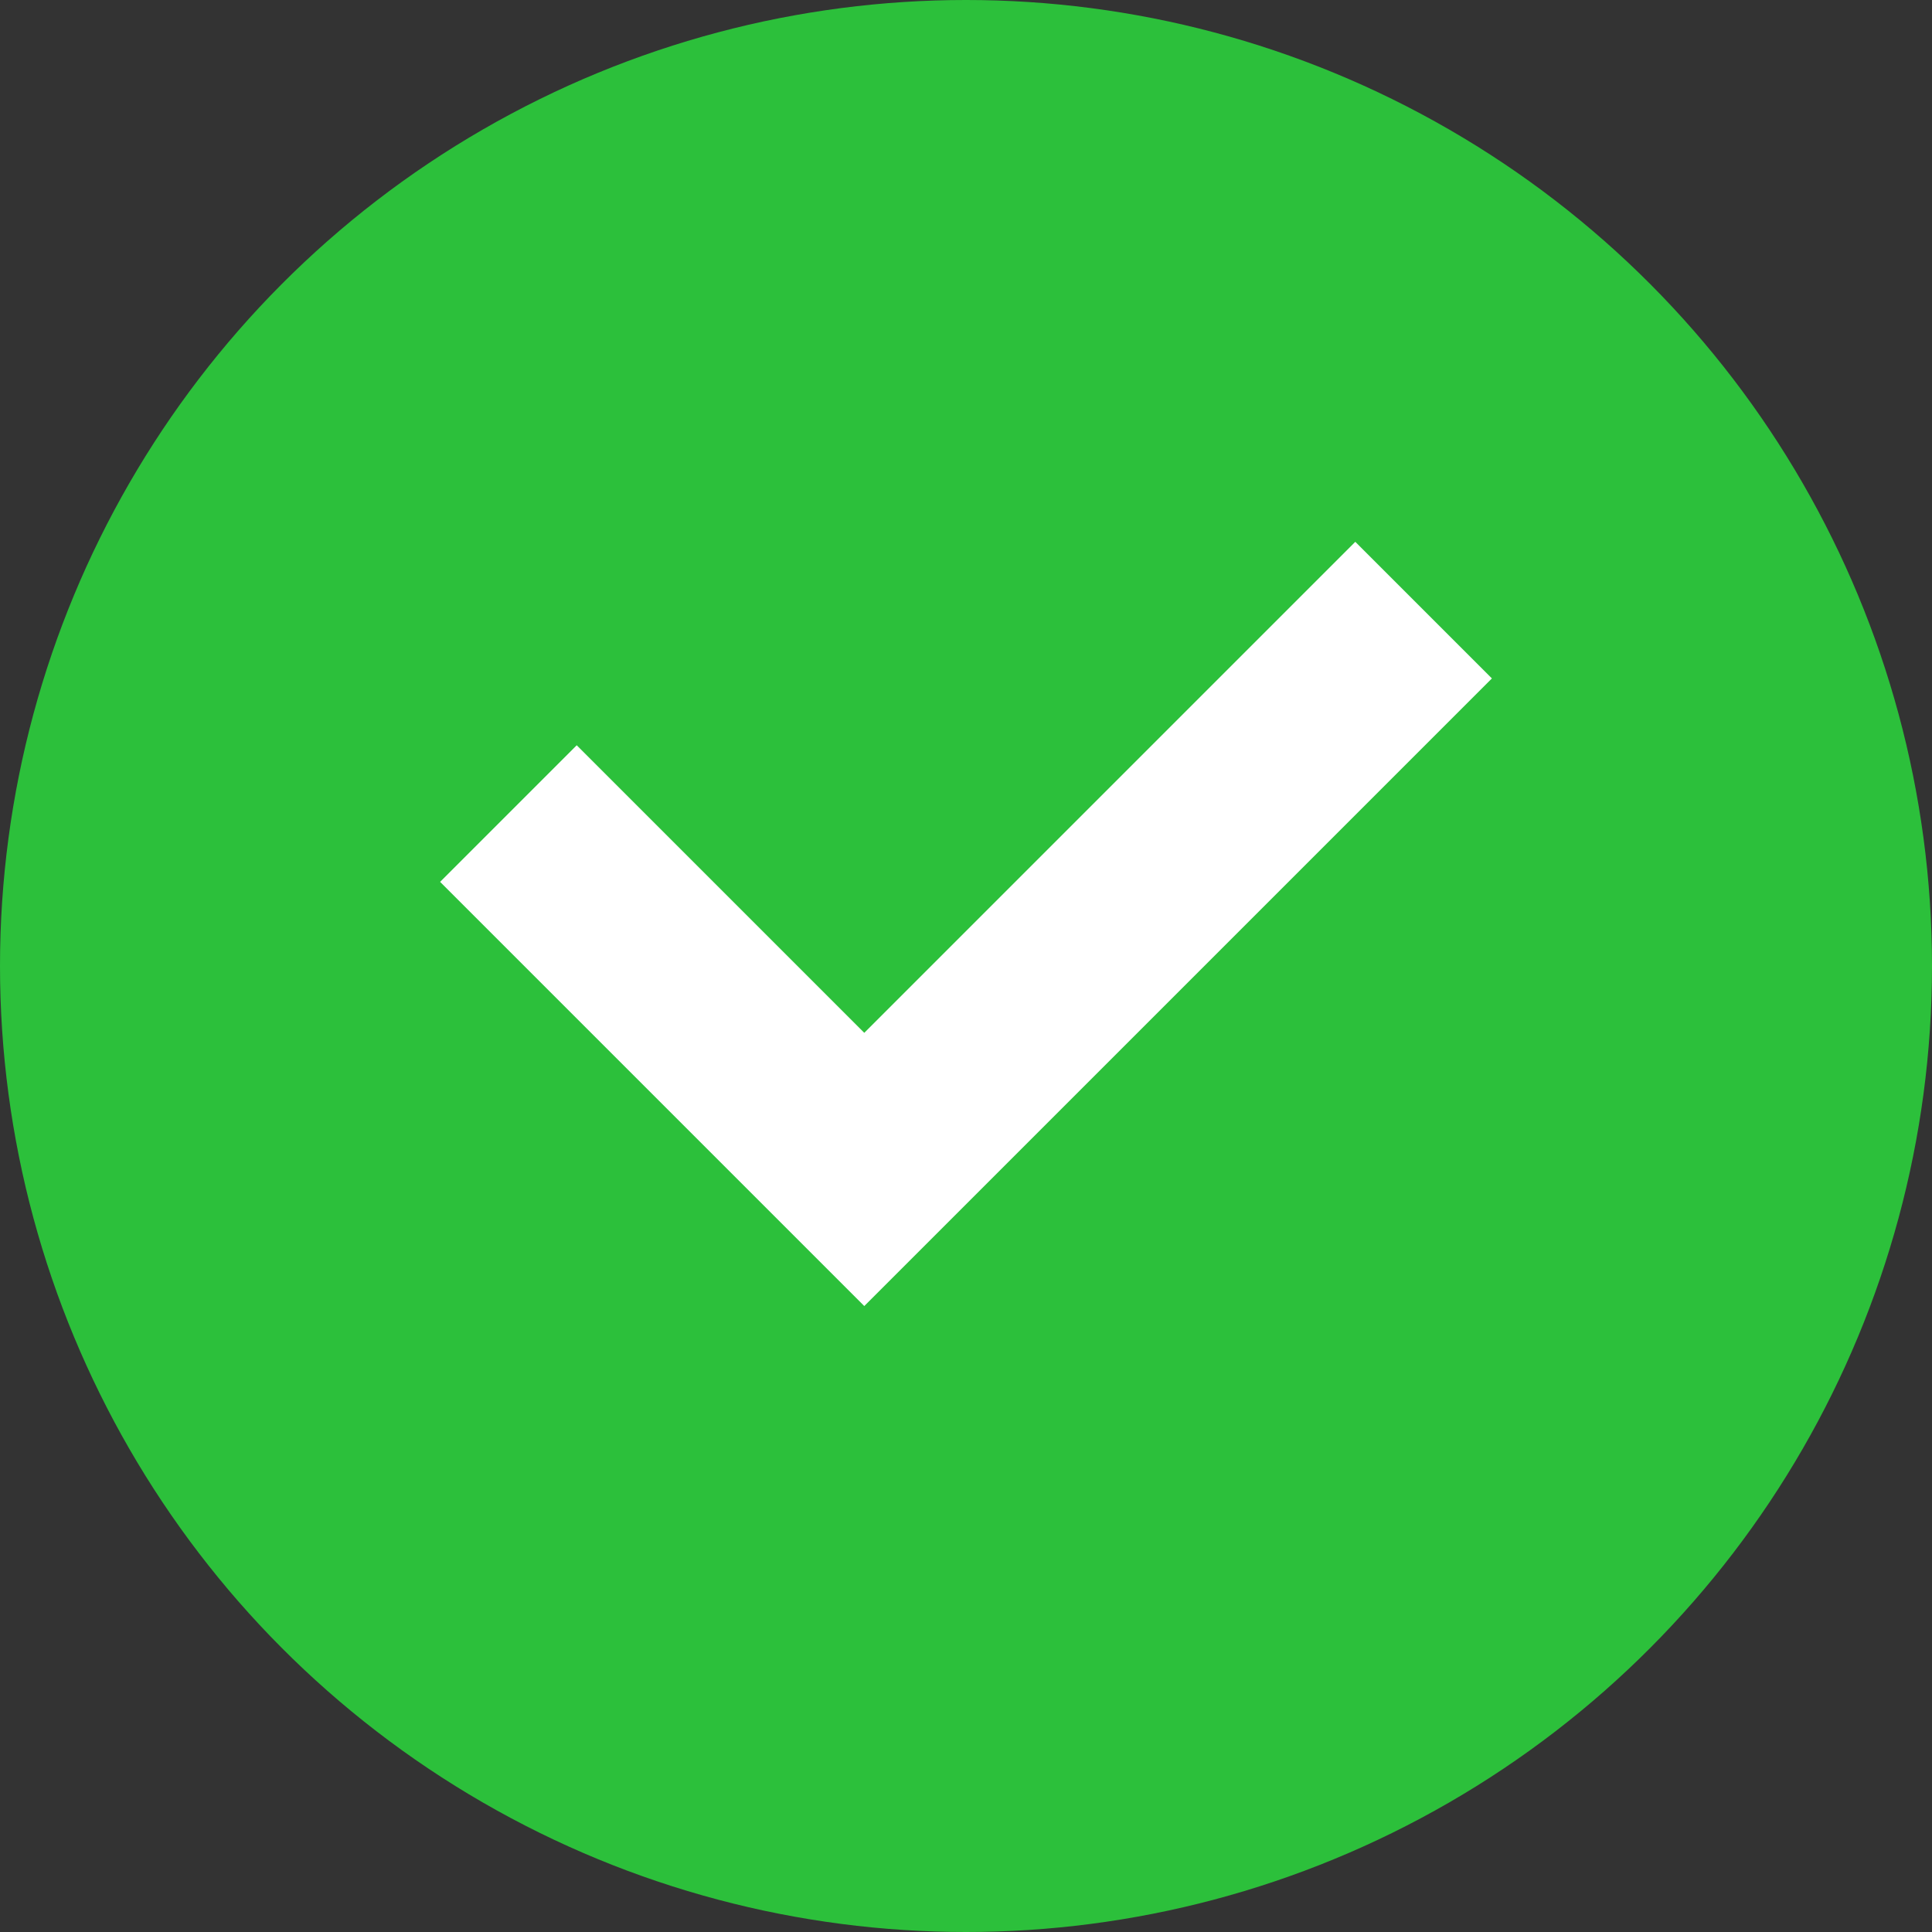 <?xml version="1.0" encoding="UTF-8"?> <svg xmlns="http://www.w3.org/2000/svg" width="20" height="20" viewBox="0 0 20 20" fill="none"><rect x="0" y="0" width="20" height="20" fill="#333333" stroke="none"/><circle cx="10" cy="10" r="10" fill="#2CC03B"></circle><path d="M5.263 8.422L8.947 12.106L14.737 6.316" stroke="white" stroke-width="2"></path></svg> 